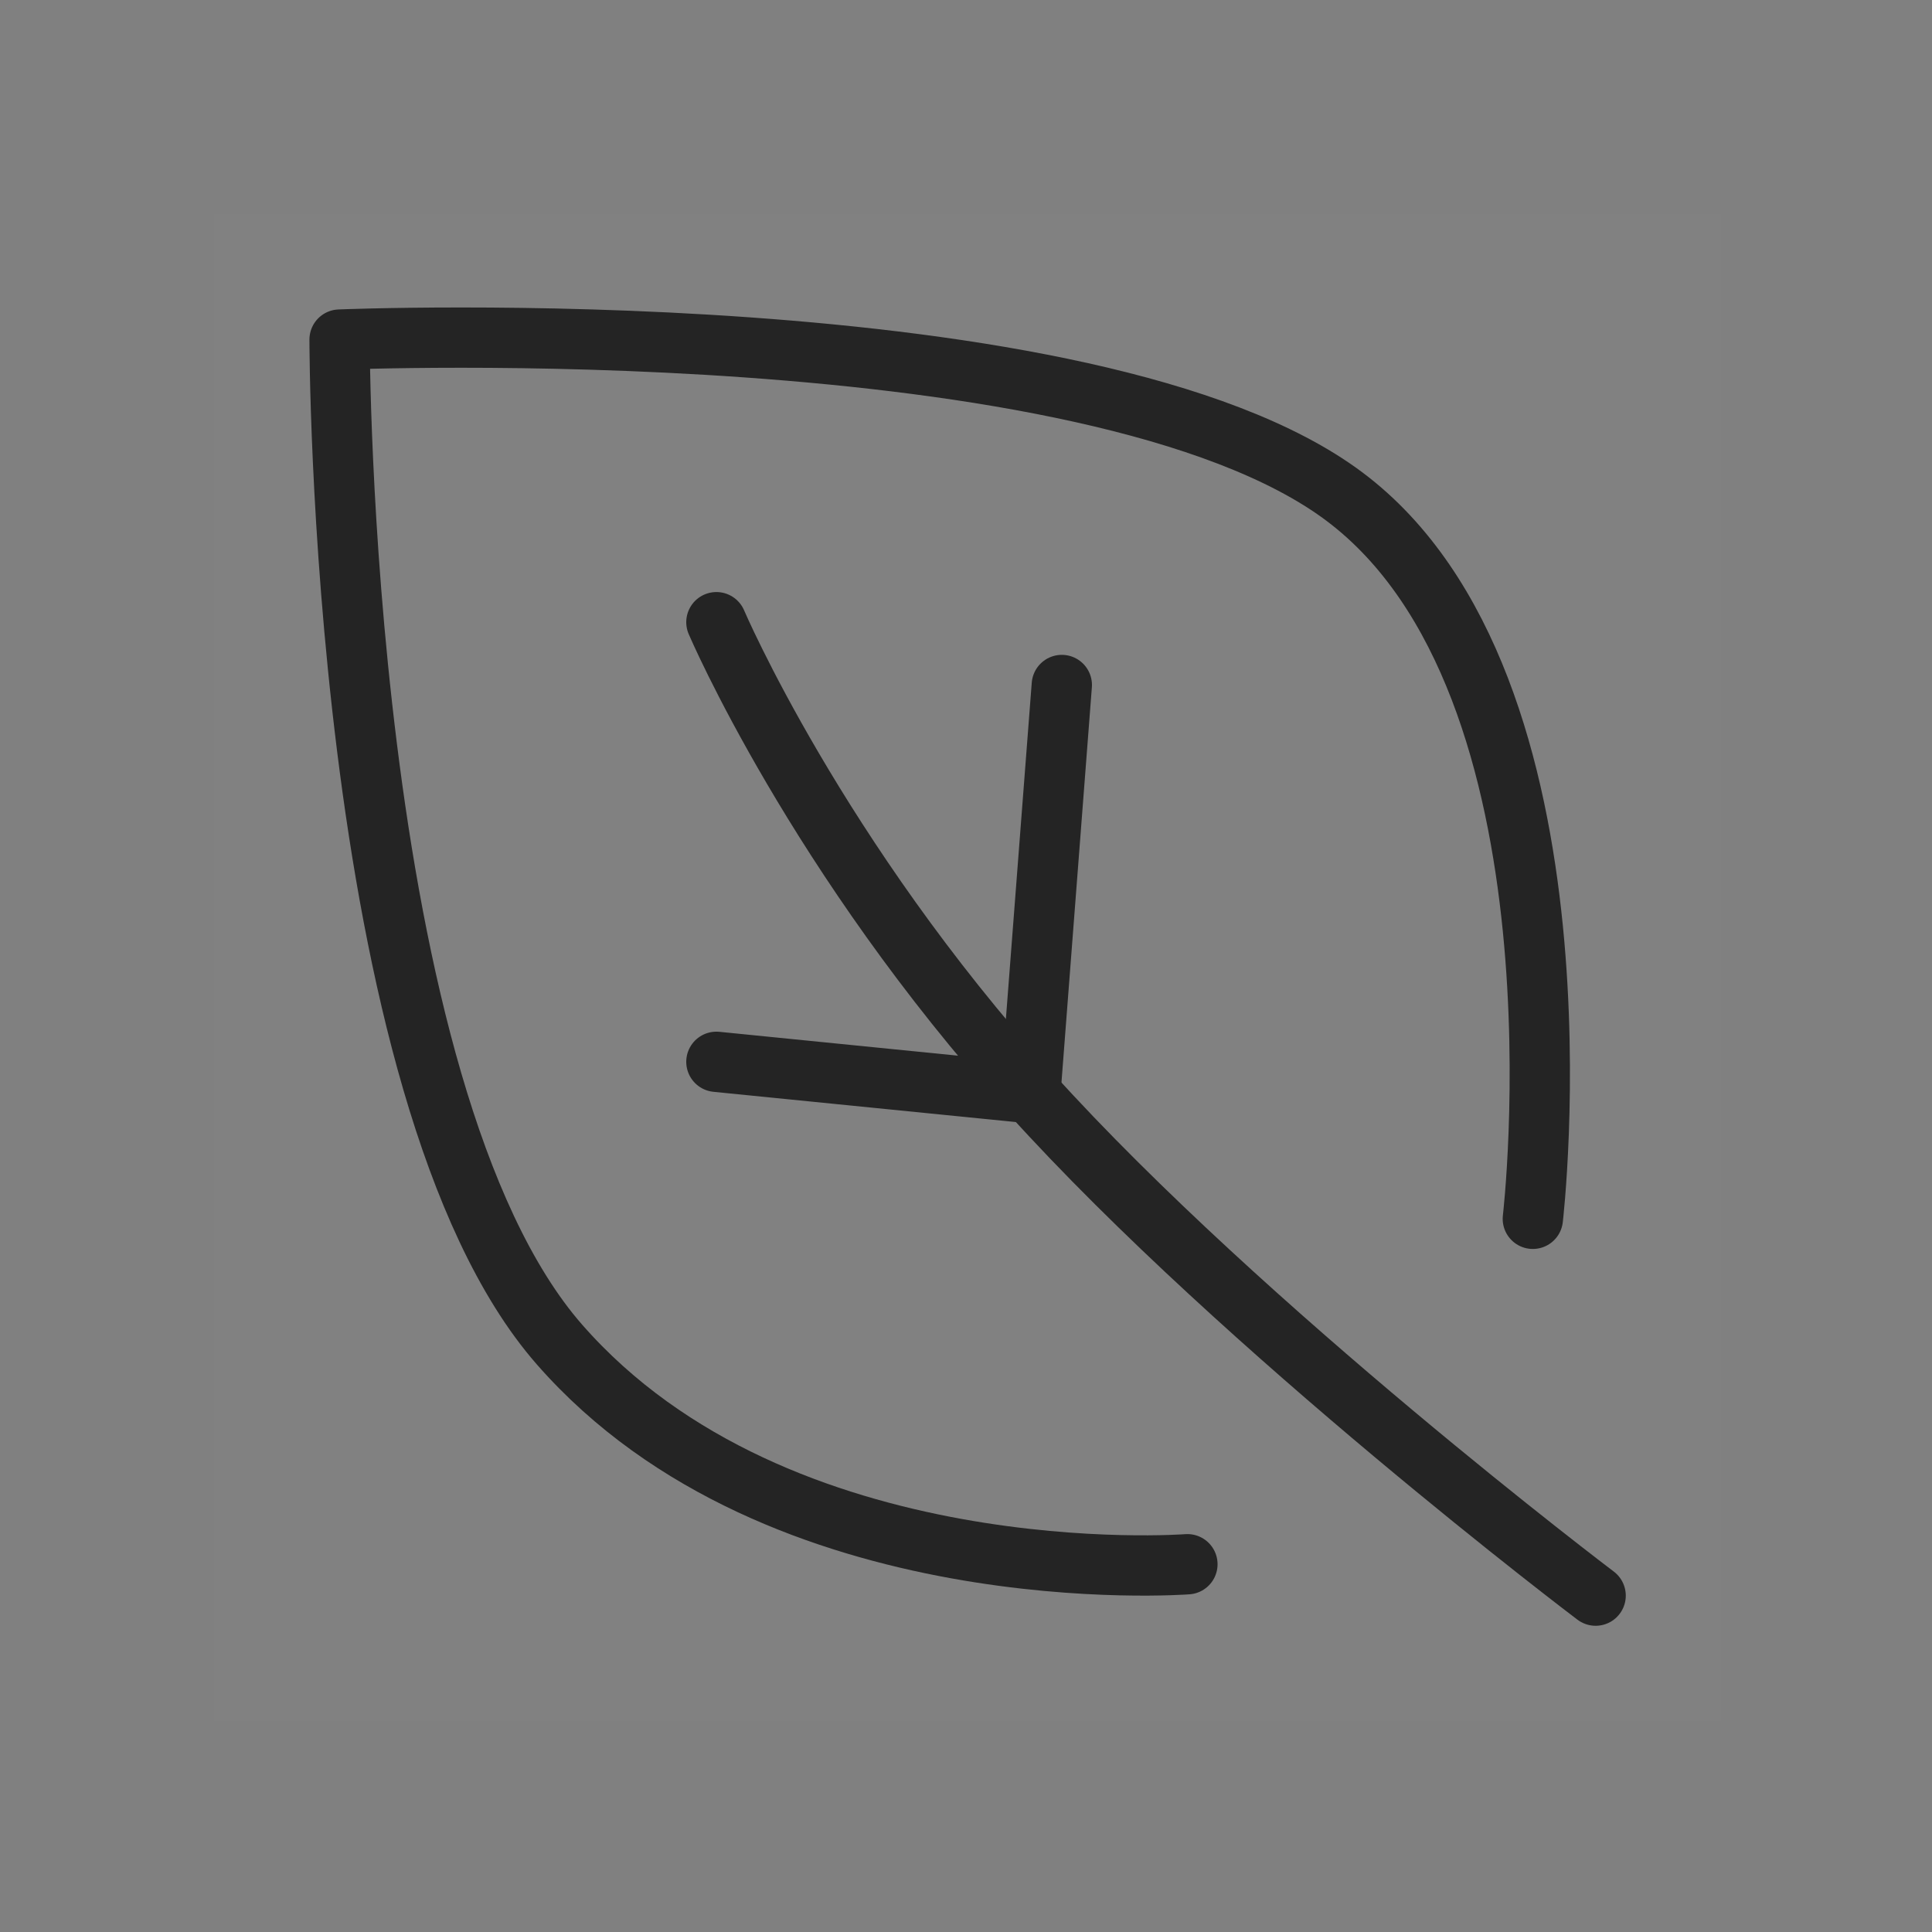<svg xmlns="http://www.w3.org/2000/svg" xmlns:xlink="http://www.w3.org/1999/xlink" width="200" zoomAndPan="magnify" viewBox="0 0 150 150" height="200" preserveAspectRatio="xMidYMid meet" version="1.2"><rect x="0" y="0" width="150" height="150" fill="#808080" stroke="none"/><defs><clipPath id="cb2fb56105"><path d="M 16.613 16.613 L 133.613 16.613 L 133.613 133.613 L 16.613 133.613 Z M 16.613 16.613 "/></clipPath></defs><g id="4ee3447b81"><g clip-rule="nonzero" clip-path="url(#cb2fb56105)"><path style=" stroke:none;fill-rule:nonzero;fill:#ffffff;fill-opacity:0.01;" d="M 16.613 16.613 L 133.613 16.613 L 133.613 133.613 L 16.613 133.613 Z M 16.613 16.613 "/></g><path style="fill:none;stroke-width:1.92;stroke-linecap:round;stroke-linejoin:round;stroke:#242424;stroke-opacity:1;stroke-miterlimit:4;" d="M 30.999 42.999 C 30.999 42.999 17.999 43.999 10.999 35.999 C 3.999 27.999 3.999 3.999 3.999 3.999 C 3.999 3.999 27.999 2.999 35.999 8.999 C 43.999 14.999 41.999 31.999 41.999 31.999 " transform="matrix(2.438,0,0,2.438,16.615,16.615)"/><path style="fill:none;stroke-width:1.92;stroke-linecap:round;stroke-linejoin:round;stroke:#242424;stroke-opacity:1;stroke-miterlimit:4;" d="M 43.999 43.999 C 43.999 43.999 32.821 35.552 25.999 27.999 C 19.179 20.448 15.999 12.999 15.999 12.999 " transform="matrix(2.438,0,0,2.438,16.615,16.615)"/><path style="fill:none;stroke-width:1.92;stroke-linecap:round;stroke-linejoin:round;stroke:#242424;stroke-opacity:1;stroke-miterlimit:4;" d="M 25.999 27.999 L 26.999 14.999 " transform="matrix(2.438,0,0,2.438,16.615,16.615)"/><path style="fill:none;stroke-width:1.92;stroke-linecap:round;stroke-linejoin:round;stroke:#242424;stroke-opacity:1;stroke-miterlimit:4;" d="M 25.999 27.999 L 15.999 26.999 " transform="matrix(2.438,0,0,2.438,16.615,16.615)"/></g></svg>